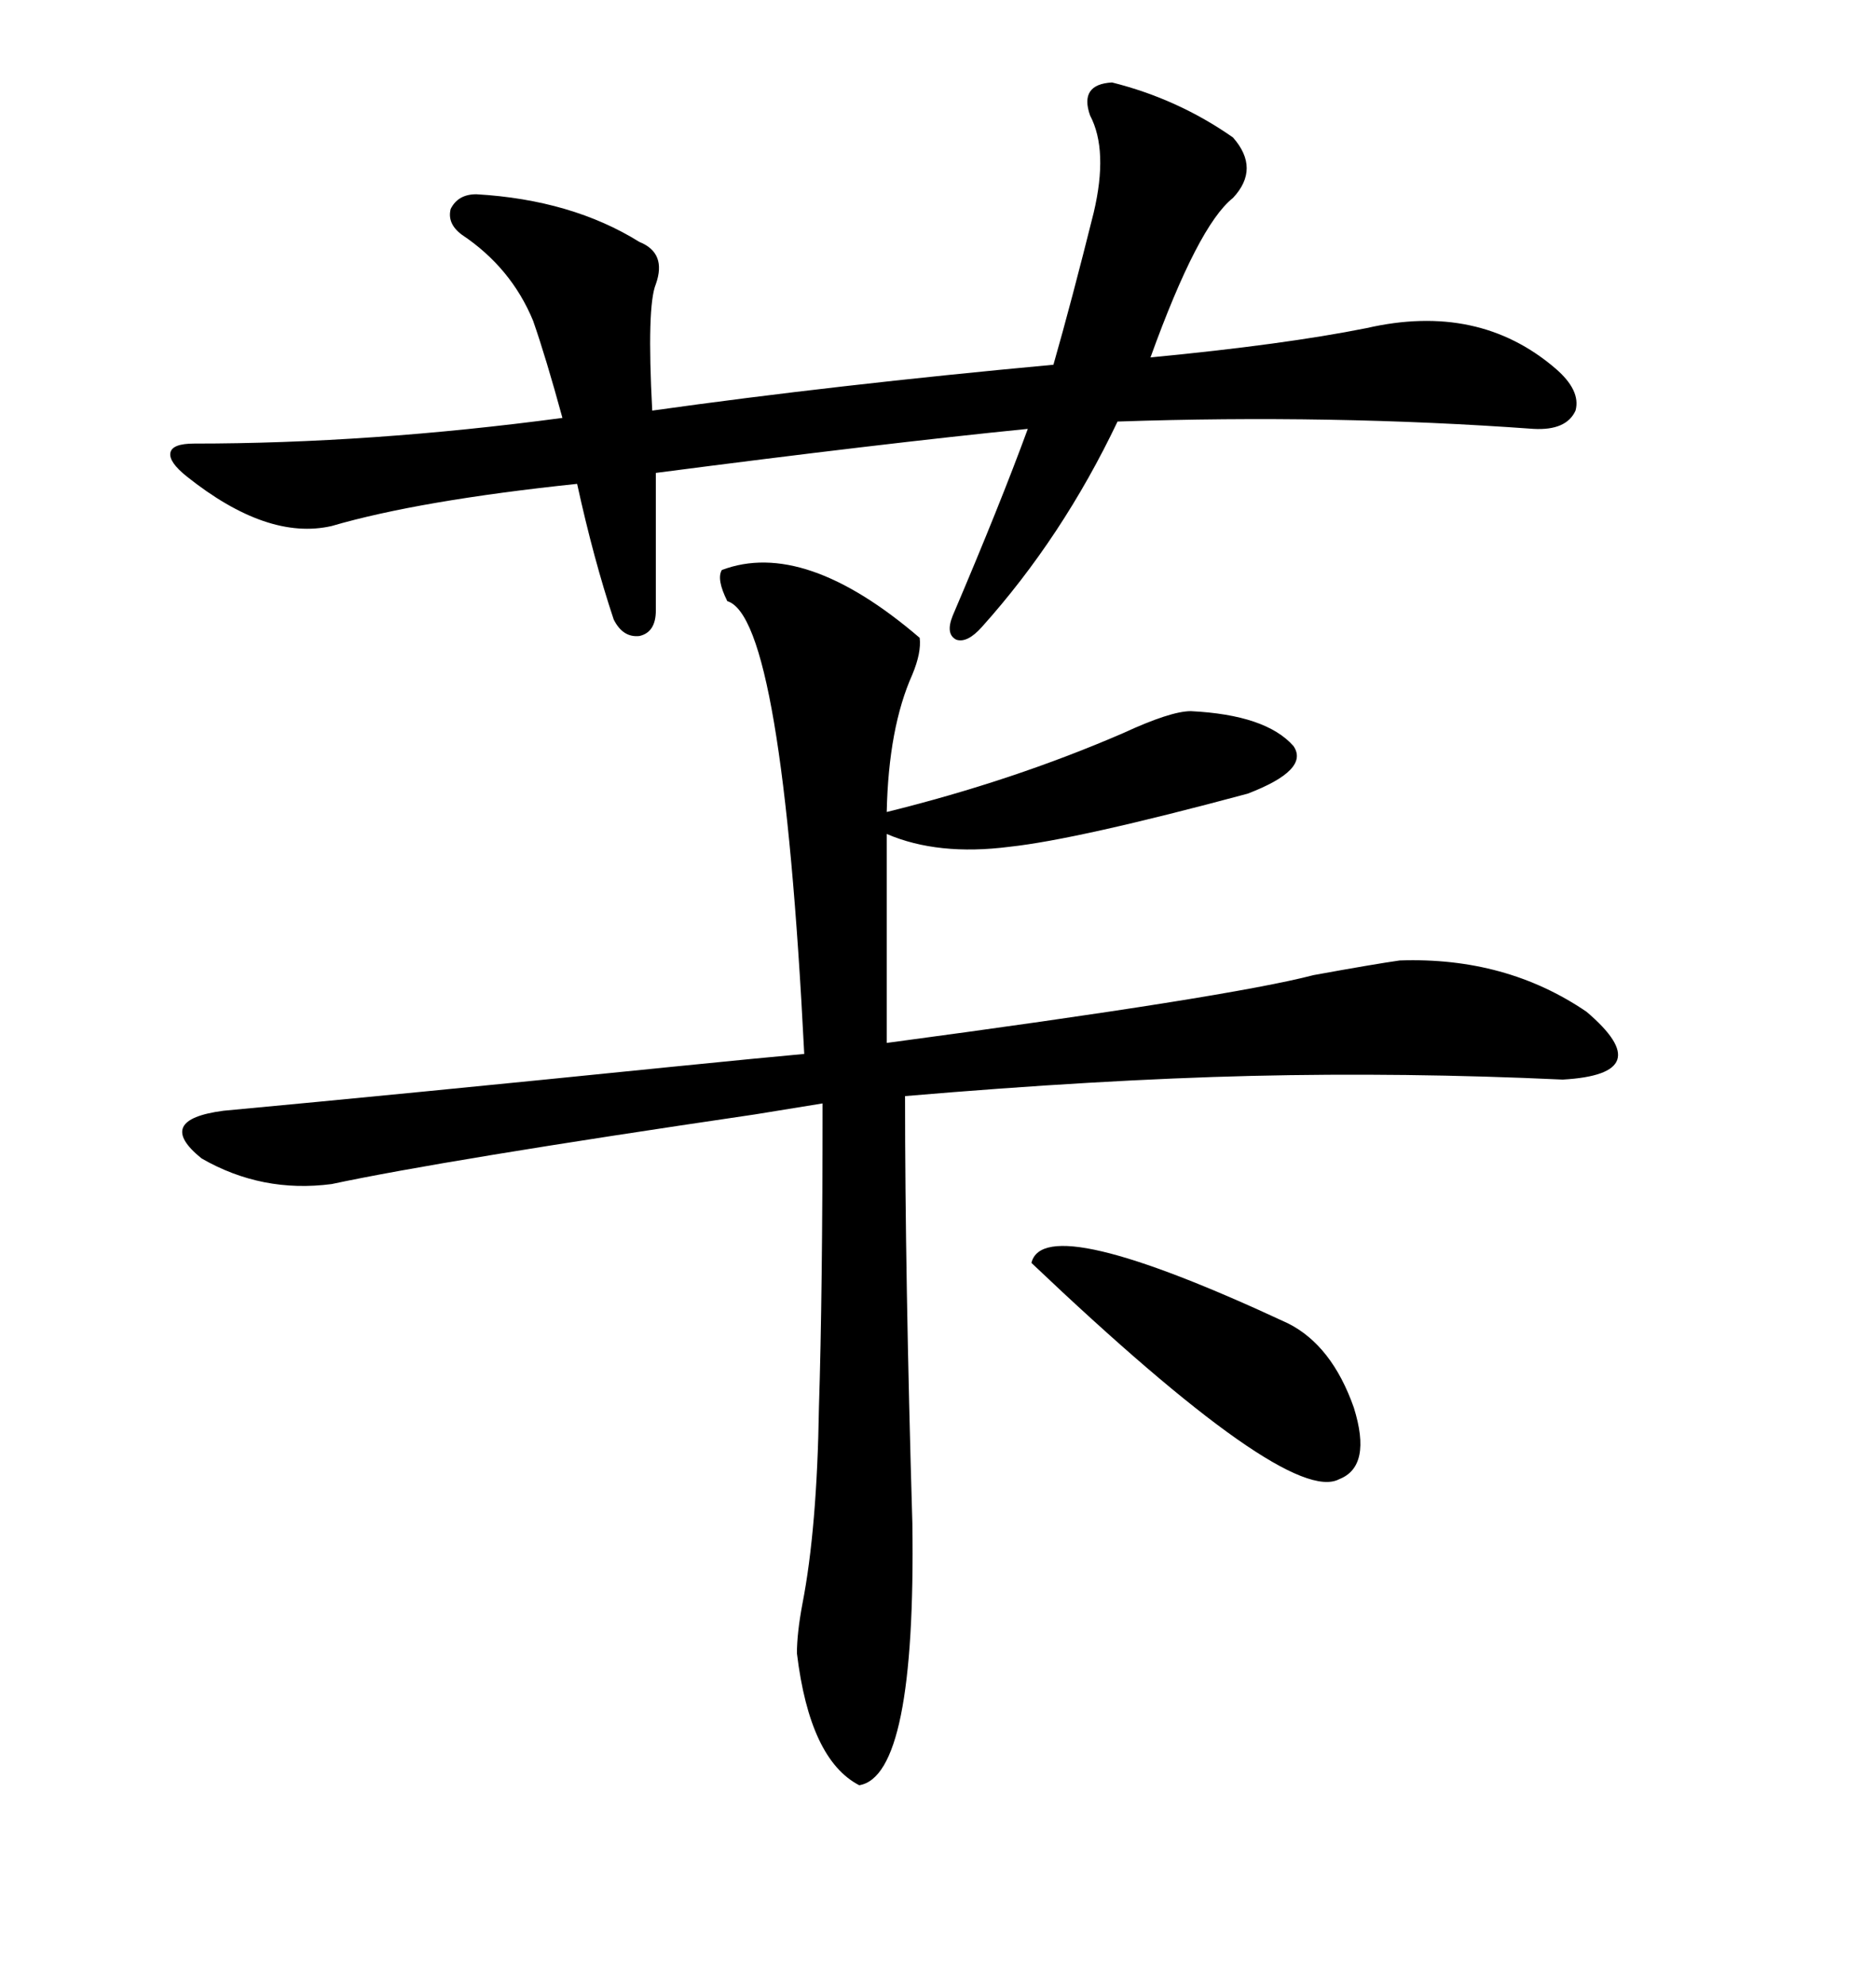 <svg xmlns="http://www.w3.org/2000/svg" xmlns:xlink="http://www.w3.org/1999/xlink" width="300" height="317.285"><path d="M115.43 91.11L115.43 91.11Q128.61 86.13 147.07 101.95L147.07 101.95Q147.36 104.30 145.90 107.81L145.90 107.81Q142.09 116.31 141.80 129.79L141.80 129.79Q162.01 124.80 179.59 117.19L179.59 117.19Q187.21 113.67 190.43 113.67L190.43 113.67Q202.44 114.26 206.84 119.24L206.84 119.24Q209.47 123.05 199.51 126.86L199.51 126.86Q172.27 134.18 161.43 135.35L161.43 135.35Q150 136.82 141.80 133.30L141.80 133.30L141.80 166.70Q196.58 159.38 210.06 155.86L210.06 155.86Q219.73 154.10 223.83 153.52L223.83 153.52Q240.82 152.93 253.71 161.72L253.71 161.72Q265.43 171.68 249.90 172.56L249.90 172.56Q224.71 171.39 200.10 171.97L200.10 171.97Q175.78 172.56 144.73 175.20L144.73 175.20Q144.73 203.91 145.90 243.46L145.90 243.46Q146.48 283.89 137.40 285.35L137.40 285.35Q129.49 281.25 127.44 264.26L127.44 264.26Q127.44 261.04 128.32 256.35L128.32 256.35Q130.66 244.34 130.96 225L130.96 225Q131.54 206.84 131.54 176.37L131.54 176.37Q128.03 176.95 120.70 178.13L120.70 178.13Q70.90 185.45 53.03 189.26L53.03 189.26Q41.89 190.72 32.23 185.16L32.23 185.16Q24.61 179.00 35.74 177.54L35.74 177.54Q64.16 174.90 107.52 170.51L107.52 170.51Q122.17 169.04 128.61 168.46L128.61 168.46Q125.10 98.73 116.31 96.09L116.31 96.09Q114.55 92.58 115.43 91.11ZM177.83 13.18L177.83 13.18Q188.38 15.82 197.17 21.97L197.17 21.97Q201.56 26.95 197.17 31.64L197.17 31.64Q191.60 36.04 183.98 57.13L183.98 57.13Q205.37 55.08 218.55 52.44L218.55 52.44Q236.43 48.34 248.73 58.89L248.73 58.89Q252.83 62.40 251.95 65.63L251.95 65.63Q250.49 68.85 245.21 68.55L245.21 68.55Q212.99 66.21 178.71 67.38L178.71 67.38Q169.92 85.84 157.03 100.20L157.03 100.20Q154.69 102.83 152.93 102.25L152.93 102.25Q151.17 101.37 152.34 98.44L152.34 98.44Q159.96 80.57 164.36 68.55L164.36 68.55Q140.92 70.90 104.88 75.59L104.88 75.59L104.88 97.56Q104.88 101.07 102.25 101.66L102.25 101.66Q99.61 101.95 98.14 99.02L98.14 99.02Q94.92 89.36 92.29 77.34L92.29 77.34Q67.09 79.98 53.03 84.08L53.03 84.08Q42.77 86.43 29.88 76.17L29.88 76.17Q26.95 73.83 27.25 72.36L27.25 72.36Q27.54 70.90 31.05 70.90L31.05 70.90Q59.18 70.90 89.94 66.80L89.94 66.80Q87.30 57.13 85.25 51.27L85.25 51.27Q81.74 42.77 73.83 37.50L73.83 37.50Q71.48 35.74 72.07 33.40L72.07 33.40Q73.24 31.05 76.17 31.05L76.17 31.05Q91.41 31.93 102.25 38.67L102.25 38.67Q106.64 40.43 104.88 45.41L104.88 45.41Q103.42 48.93 104.30 65.63L104.30 65.63Q133.59 61.52 168.46 58.30L168.46 58.30Q171.39 48.05 174.90 33.98L174.90 33.98Q177.25 24.02 174.32 18.46L174.32 18.46Q172.56 13.48 177.83 13.18ZM205.96 211.52L205.96 211.52Q212.99 215.04 216.50 225L216.50 225Q219.43 234.38 214.16 236.43L214.16 236.43Q205.96 240.82 164.94 201.86L164.94 201.86Q166.99 193.36 205.96 211.52Z"/></svg>